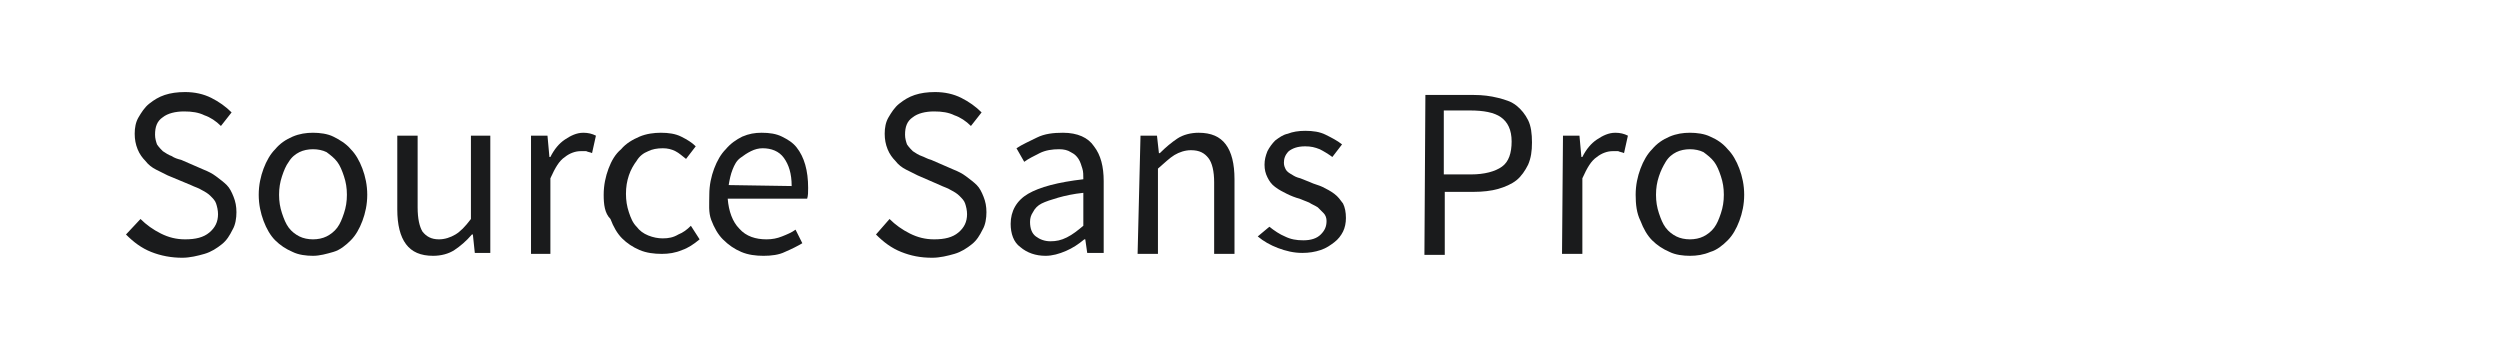 <?xml version="1.0" encoding="utf-8"?>
<!-- Generator: Adobe Illustrator 21.1.0, SVG Export Plug-In . SVG Version: 6.00 Build 0)  -->
<svg version="1.1" id="图层_1" xmlns="http://www.w3.org/2000/svg" xmlns:xlink="http://www.w3.org/1999/xlink" x="0px" y="0px"
	 width="258px" height="36px" viewBox="0 0 258 36" style="enable-background:new 0 0 258 36;" xml:space="preserve">
<style type="text/css">
	.st0{fill:#1A1B1C;}
</style>
<g>
	<path class="st0" d="M14.5,22.6c0.6,0.6,1.3,1.1,2.1,1.5c0.8,0.4,1.6,0.6,2.5,0.6c1.1,0,1.9-0.2,2.5-0.7s0.9-1.1,0.9-1.9
		c0-0.4-0.1-0.8-0.2-1.1c-0.1-0.3-0.3-0.5-0.6-0.8c-0.2-0.2-0.5-0.4-0.9-0.6c-0.3-0.2-0.7-0.3-1.1-0.5l-2.4-1
		c-0.4-0.2-0.8-0.4-1.2-0.6c-0.4-0.2-0.8-0.5-1.1-0.9c-0.3-0.3-0.6-0.7-0.8-1.2c-0.2-0.5-0.3-1-0.3-1.6c0-0.6,0.1-1.2,0.4-1.7
		s0.6-1,1.1-1.4c0.5-0.4,1-0.7,1.6-0.9c0.6-0.2,1.3-0.3,2.1-0.3c1,0,1.9,0.2,2.7,0.6c0.8,0.4,1.5,0.9,2.1,1.5l-1.1,1.4
		c-0.5-0.5-1.1-0.9-1.7-1.1c-0.6-0.3-1.3-0.4-2.1-0.4c-0.9,0-1.7,0.2-2.2,0.6c-0.6,0.4-0.8,1-0.8,1.8c0,0.4,0.1,0.7,0.2,1
		c0.2,0.3,0.4,0.5,0.6,0.7c0.3,0.2,0.6,0.4,0.9,0.5c0.3,0.2,0.6,0.3,1,0.4l2.3,1c0.5,0.2,0.9,0.4,1.3,0.7s0.8,0.6,1.1,0.9
		c0.3,0.3,0.5,0.7,0.7,1.2c0.2,0.5,0.3,1,0.3,1.6c0,0.6-0.1,1.3-0.4,1.8c-0.3,0.6-0.6,1.1-1.1,1.5c-0.5,0.4-1.1,0.8-1.8,1
		c-0.7,0.2-1.5,0.4-2.3,0.4c-1.1,0-2.2-0.2-3.2-0.6c-1-0.4-1.8-1-2.6-1.8L14.5,22.6z"/>
	<path class="st0" d="M26.7,20.1c0-1,0.2-1.9,0.5-2.7c0.3-0.8,0.7-1.5,1.2-2c0.5-0.6,1.1-1,1.8-1.3c0.7-0.3,1.4-0.4,2.1-0.4
		c0.7,0,1.5,0.1,2.1,0.4s1.3,0.7,1.8,1.3c0.5,0.5,0.9,1.2,1.2,2c0.3,0.8,0.5,1.7,0.5,2.7c0,1-0.2,1.9-0.5,2.7
		c-0.3,0.8-0.7,1.5-1.2,2s-1.1,1-1.8,1.2s-1.4,0.4-2.1,0.4s-1.5-0.1-2.1-0.4c-0.7-0.3-1.3-0.7-1.8-1.2s-0.9-1.2-1.2-2
		C26.9,22,26.7,21.1,26.7,20.1z M28.8,20.1c0,0.7,0.1,1.3,0.3,1.9c0.2,0.6,0.4,1.1,0.7,1.5c0.3,0.4,0.7,0.7,1.1,0.9
		c0.4,0.2,0.9,0.3,1.4,0.3s1-0.1,1.4-0.3c0.4-0.2,0.8-0.5,1.1-0.9c0.3-0.4,0.5-0.9,0.7-1.5c0.2-0.6,0.3-1.2,0.3-1.9
		c0-0.7-0.1-1.3-0.3-1.9c-0.2-0.6-0.4-1.1-0.7-1.5c-0.3-0.4-0.7-0.7-1.1-1c-0.4-0.2-0.9-0.3-1.4-0.3s-1,0.1-1.4,0.3
		c-0.4,0.2-0.8,0.5-1.1,1c-0.3,0.4-0.5,0.9-0.7,1.5C28.9,18.8,28.8,19.4,28.8,20.1z"/>
	<path class="st0" d="M41,14h2.1v7.4c0,1.2,0.2,2,0.5,2.5c0.4,0.5,0.9,0.8,1.7,0.8c0.6,0,1.2-0.2,1.7-0.5c0.5-0.3,1-0.8,1.6-1.6V14
		h2v12.1H49l-0.2-1.9h-0.1c-0.6,0.7-1.2,1.2-1.8,1.6c-0.6,0.4-1.4,0.6-2.2,0.6c-1.3,0-2.2-0.4-2.8-1.2c-0.6-0.8-0.9-2-0.9-3.6
		C41,21.8,41,14,41,14z"/>
	<path class="st0" d="M54.8,14h1.7l0.2,2.2h0.1c0.4-0.8,0.9-1.4,1.5-1.8c0.6-0.4,1.2-0.7,1.9-0.7c0.5,0,0.9,0.1,1.3,0.3l-0.4,1.8
		c-0.2-0.1-0.4-0.1-0.6-0.2c-0.2,0-0.4,0-0.6,0c-0.5,0-1.1,0.2-1.6,0.6c-0.6,0.4-1,1.1-1.5,2.2v7.8h-2V14z"/>
	<path class="st0" d="M62.3,20.1c0-1,0.2-1.9,0.5-2.7c0.3-0.8,0.7-1.5,1.3-2c0.5-0.6,1.2-1,1.9-1.3s1.5-0.4,2.2-0.4
		c0.8,0,1.5,0.1,2.1,0.4c0.6,0.3,1.1,0.6,1.5,1l-1,1.3c-0.4-0.3-0.7-0.6-1.1-0.8c-0.4-0.2-0.8-0.3-1.3-0.3c-0.6,0-1.1,0.1-1.5,0.3
		c-0.5,0.2-0.9,0.5-1.2,1c-0.3,0.4-0.6,0.9-0.8,1.5c-0.2,0.6-0.3,1.2-0.3,1.9c0,0.7,0.1,1.3,0.3,1.9c0.2,0.6,0.4,1.1,0.8,1.5
		c0.3,0.4,0.7,0.7,1.2,0.9c0.5,0.2,1,0.3,1.5,0.3c0.6,0,1.1-0.1,1.6-0.4c0.5-0.2,0.9-0.5,1.3-0.9l0.9,1.4c-0.6,0.5-1.2,0.9-1.8,1.1
		c-0.7,0.3-1.4,0.4-2.1,0.4c-0.8,0-1.6-0.1-2.3-0.4c-0.7-0.3-1.3-0.7-1.8-1.2c-0.5-0.5-0.9-1.2-1.2-2C62.4,22,62.3,21.1,62.3,20.1z"
		/>
	<path class="st0" d="M73.2,20.1c0-1,0.2-1.9,0.5-2.7c0.3-0.8,0.7-1.5,1.2-2c0.5-0.6,1.1-1,1.7-1.3c0.7-0.3,1.3-0.4,2-0.4
		c0.8,0,1.5,0.1,2.1,0.4c0.6,0.3,1.1,0.6,1.5,1.1c0.4,0.5,0.7,1.1,0.9,1.8c0.2,0.7,0.3,1.5,0.3,2.4c0,0.4,0,0.8-0.1,1.1h-8.2
		c0.1,1.3,0.5,2.4,1.2,3.1c0.7,0.8,1.7,1.1,2.8,1.1c0.6,0,1.1-0.1,1.6-0.3c0.5-0.2,1-0.4,1.4-0.7l0.7,1.4c-0.5,0.3-1.1,0.6-1.8,0.9
		c-0.6,0.3-1.4,0.4-2.2,0.4c-0.8,0-1.6-0.1-2.3-0.4c-0.7-0.3-1.3-0.7-1.9-1.3c-0.5-0.5-0.9-1.2-1.2-2S73.2,21.1,73.2,20.1z
		 M81.7,19.2c0-1.3-0.3-2.2-0.8-2.9c-0.5-0.7-1.3-1-2.2-1c-0.4,0-0.8,0.1-1.2,0.3c-0.4,0.2-0.7,0.4-1.1,0.7s-0.6,0.7-0.8,1.2
		c-0.2,0.5-0.3,1-0.4,1.6L81.7,19.2L81.7,19.2z"/>
	<path class="st0" d="M91.8,22.6c0.6,0.6,1.3,1.1,2.1,1.5s1.6,0.6,2.5,0.6c1.1,0,1.9-0.2,2.5-0.7s0.9-1.1,0.9-1.9
		c0-0.4-0.1-0.8-0.2-1.1c-0.1-0.3-0.3-0.5-0.6-0.8c-0.2-0.2-0.5-0.4-0.9-0.6c-0.3-0.2-0.7-0.3-1.1-0.5l-2.3-1
		c-0.4-0.2-0.8-0.4-1.2-0.6c-0.4-0.2-0.8-0.5-1.1-0.9c-0.3-0.3-0.6-0.7-0.8-1.2c-0.2-0.5-0.3-1-0.3-1.6c0-0.6,0.1-1.2,0.4-1.7
		s0.6-1,1.1-1.4c0.5-0.4,1-0.7,1.6-0.9c0.6-0.2,1.3-0.3,2.1-0.3c1,0,1.9,0.2,2.7,0.6c0.8,0.4,1.5,0.9,2.1,1.5l-1.1,1.4
		c-0.5-0.5-1.1-0.9-1.7-1.1c-0.6-0.3-1.3-0.4-2.1-0.4c-0.9,0-1.7,0.2-2.2,0.6c-0.6,0.4-0.8,1-0.8,1.8c0,0.4,0.1,0.7,0.2,1
		c0.2,0.3,0.4,0.5,0.6,0.7c0.3,0.2,0.6,0.4,0.9,0.5s0.6,0.3,1,0.4l2.3,1c0.5,0.2,0.9,0.4,1.3,0.7s0.8,0.6,1.1,0.9
		c0.3,0.3,0.5,0.7,0.7,1.2c0.2,0.5,0.3,1,0.3,1.6c0,0.6-0.1,1.3-0.4,1.8c-0.3,0.6-0.6,1.1-1.1,1.5s-1.1,0.8-1.8,1
		c-0.7,0.2-1.5,0.4-2.3,0.4c-1.2,0-2.2-0.2-3.2-0.6c-1-0.4-1.8-1-2.6-1.8L91.8,22.6z"/>
	<path class="st0" d="M104.3,23.1c0-1.3,0.6-2.4,1.8-3.1c1.2-0.7,3.1-1.2,5.7-1.5c0-0.4,0-0.8-0.1-1.1s-0.2-0.7-0.4-1
		c-0.2-0.3-0.4-0.5-0.8-0.7c-0.3-0.2-0.7-0.3-1.2-0.3c-0.7,0-1.4,0.1-2,0.4c-0.6,0.3-1.2,0.6-1.6,0.9l-0.8-1.4
		c0.6-0.4,1.3-0.7,2.1-1.1s1.7-0.5,2.7-0.5c1.5,0,2.6,0.5,3.2,1.4c0.7,0.9,1,2.1,1,3.6v7.4h-1.7l-0.2-1.4h-0.1
		c-0.6,0.5-1.2,0.9-1.9,1.2c-0.7,0.3-1.4,0.5-2.1,0.5c-1,0-1.9-0.3-2.6-0.9C104.6,25,104.3,24.1,104.3,23.1z M106.3,22.9
		c0,0.7,0.2,1.2,0.6,1.5s0.9,0.5,1.5,0.5c0.6,0,1.1-0.1,1.7-0.4s1.1-0.7,1.7-1.2v-3.4c-1,0.1-1.9,0.3-2.6,0.5s-1.3,0.4-1.7,0.6
		s-0.7,0.5-0.9,0.9C106.4,22.2,106.3,22.5,106.3,22.9z"/>
	<path class="st0" d="M117.7,14h1.7l0.2,1.8h0.1c0.6-0.6,1.2-1.1,1.8-1.5c0.6-0.4,1.4-0.6,2.2-0.6c1.3,0,2.2,0.4,2.8,1.2
		c0.6,0.8,0.9,2,0.9,3.6v7.7h-2.1v-7.4c0-1.1-0.2-2-0.6-2.5c-0.4-0.5-0.9-0.8-1.8-0.8c-0.6,0-1.2,0.2-1.7,0.5
		c-0.5,0.3-1,0.8-1.7,1.4v8.8h-2.1L117.7,14L117.7,14z"/>
	<path class="st0" d="M131,23.4c0.5,0.4,1.1,0.8,1.6,1c0.6,0.3,1.2,0.4,1.9,0.4c0.8,0,1.4-0.2,1.8-0.6s0.6-0.8,0.6-1.4
		c0-0.3-0.1-0.6-0.3-0.8c-0.2-0.2-0.4-0.4-0.6-0.6c-0.3-0.2-0.6-0.3-0.9-0.5c-0.3-0.1-0.7-0.3-1-0.4c-0.4-0.1-0.9-0.3-1.3-0.5
		c-0.4-0.2-0.8-0.4-1.2-0.7s-0.6-0.6-0.8-1s-0.3-0.8-0.3-1.3c0-0.5,0.1-0.9,0.3-1.4c0.2-0.4,0.5-0.8,0.8-1.1
		c0.4-0.3,0.8-0.6,1.3-0.7c0.5-0.2,1.1-0.3,1.8-0.3c0.8,0,1.5,0.1,2.1,0.4c0.6,0.3,1.2,0.6,1.7,1l-1,1.3c-0.4-0.3-0.9-0.6-1.3-0.8
		c-0.5-0.2-0.9-0.3-1.5-0.3c-0.8,0-1.3,0.2-1.7,0.5c-0.4,0.4-0.5,0.8-0.5,1.2c0,0.3,0.1,0.5,0.2,0.7c0.1,0.2,0.4,0.4,0.6,0.5
		c0.3,0.2,0.5,0.3,0.9,0.4c0.3,0.1,0.7,0.3,1,0.4c0.4,0.2,0.9,0.3,1.3,0.5s0.8,0.4,1.2,0.7s0.6,0.6,0.9,1c0.2,0.4,0.3,0.9,0.3,1.5
		c0,0.5-0.1,1-0.3,1.4s-0.5,0.8-0.9,1.1c-0.4,0.3-0.8,0.6-1.4,0.8c-0.6,0.2-1.2,0.3-1.9,0.3c-0.9,0-1.7-0.2-2.5-0.5
		s-1.5-0.7-2.1-1.2L131,23.4z"/>
	<path class="st0" d="M147.1,9.8h5c0.9,0,1.7,0.1,2.5,0.3c0.8,0.2,1.4,0.4,1.9,0.8c0.5,0.4,0.9,0.9,1.2,1.5c0.3,0.6,0.4,1.4,0.4,2.3
		c0,0.9-0.1,1.6-0.4,2.3c-0.3,0.6-0.7,1.2-1.2,1.6c-0.5,0.4-1.2,0.7-1.9,0.9c-0.7,0.2-1.6,0.3-2.5,0.3h-3v6.5h-2.1L147.1,9.8
		L147.1,9.8z M151.8,18c1.4,0,2.5-0.3,3.2-0.8c0.7-0.5,1-1.4,1-2.6c0-1.2-0.4-2-1.1-2.5c-0.7-0.5-1.8-0.7-3.2-0.7h-2.7V18H151.8z"/>
	<path class="st0" d="M161.3,14h1.7l0.2,2.2h0.1c0.4-0.8,0.9-1.4,1.5-1.8c0.6-0.4,1.2-0.7,1.9-0.7c0.5,0,0.9,0.1,1.3,0.3l-0.4,1.8
		c-0.2-0.1-0.4-0.1-0.6-0.2c-0.2,0-0.4,0-0.6,0c-0.5,0-1.1,0.2-1.6,0.6c-0.6,0.4-1,1.1-1.5,2.2v7.8h-2.1L161.3,14L161.3,14z"/>
	<path class="st0" d="M168.8,20.1c0-1,0.2-1.9,0.5-2.7c0.3-0.8,0.7-1.5,1.2-2c0.5-0.6,1.1-1,1.8-1.3c0.7-0.3,1.4-0.4,2.1-0.4
		s1.5,0.1,2.1,0.4c0.7,0.3,1.3,0.7,1.8,1.3c0.5,0.5,0.9,1.2,1.2,2c0.3,0.8,0.5,1.7,0.5,2.7c0,1-0.2,1.9-0.5,2.7
		c-0.3,0.8-0.7,1.5-1.2,2c-0.5,0.5-1.1,1-1.8,1.2c-0.7,0.3-1.4,0.4-2.1,0.4s-1.5-0.1-2.1-0.4c-0.7-0.3-1.3-0.7-1.8-1.2
		c-0.5-0.5-0.9-1.2-1.2-2C168.9,22,168.8,21.1,168.8,20.1z M170.9,20.1c0,0.7,0.1,1.3,0.3,1.9c0.2,0.6,0.4,1.1,0.7,1.5
		c0.3,0.4,0.7,0.7,1.1,0.9c0.4,0.2,0.9,0.3,1.4,0.3s1-0.1,1.4-0.3c0.4-0.2,0.8-0.5,1.1-0.9c0.3-0.4,0.5-0.9,0.7-1.5
		c0.2-0.6,0.3-1.2,0.3-1.9c0-0.7-0.1-1.3-0.3-1.9c-0.2-0.6-0.4-1.1-0.7-1.5s-0.7-0.7-1.1-1c-0.4-0.2-0.9-0.3-1.4-0.3s-1,0.1-1.4,0.3
		c-0.4,0.2-0.8,0.5-1.1,1s-0.5,0.9-0.7,1.5C171,18.8,170.9,19.4,170.9,20.1z"/>
</g>
</svg>
